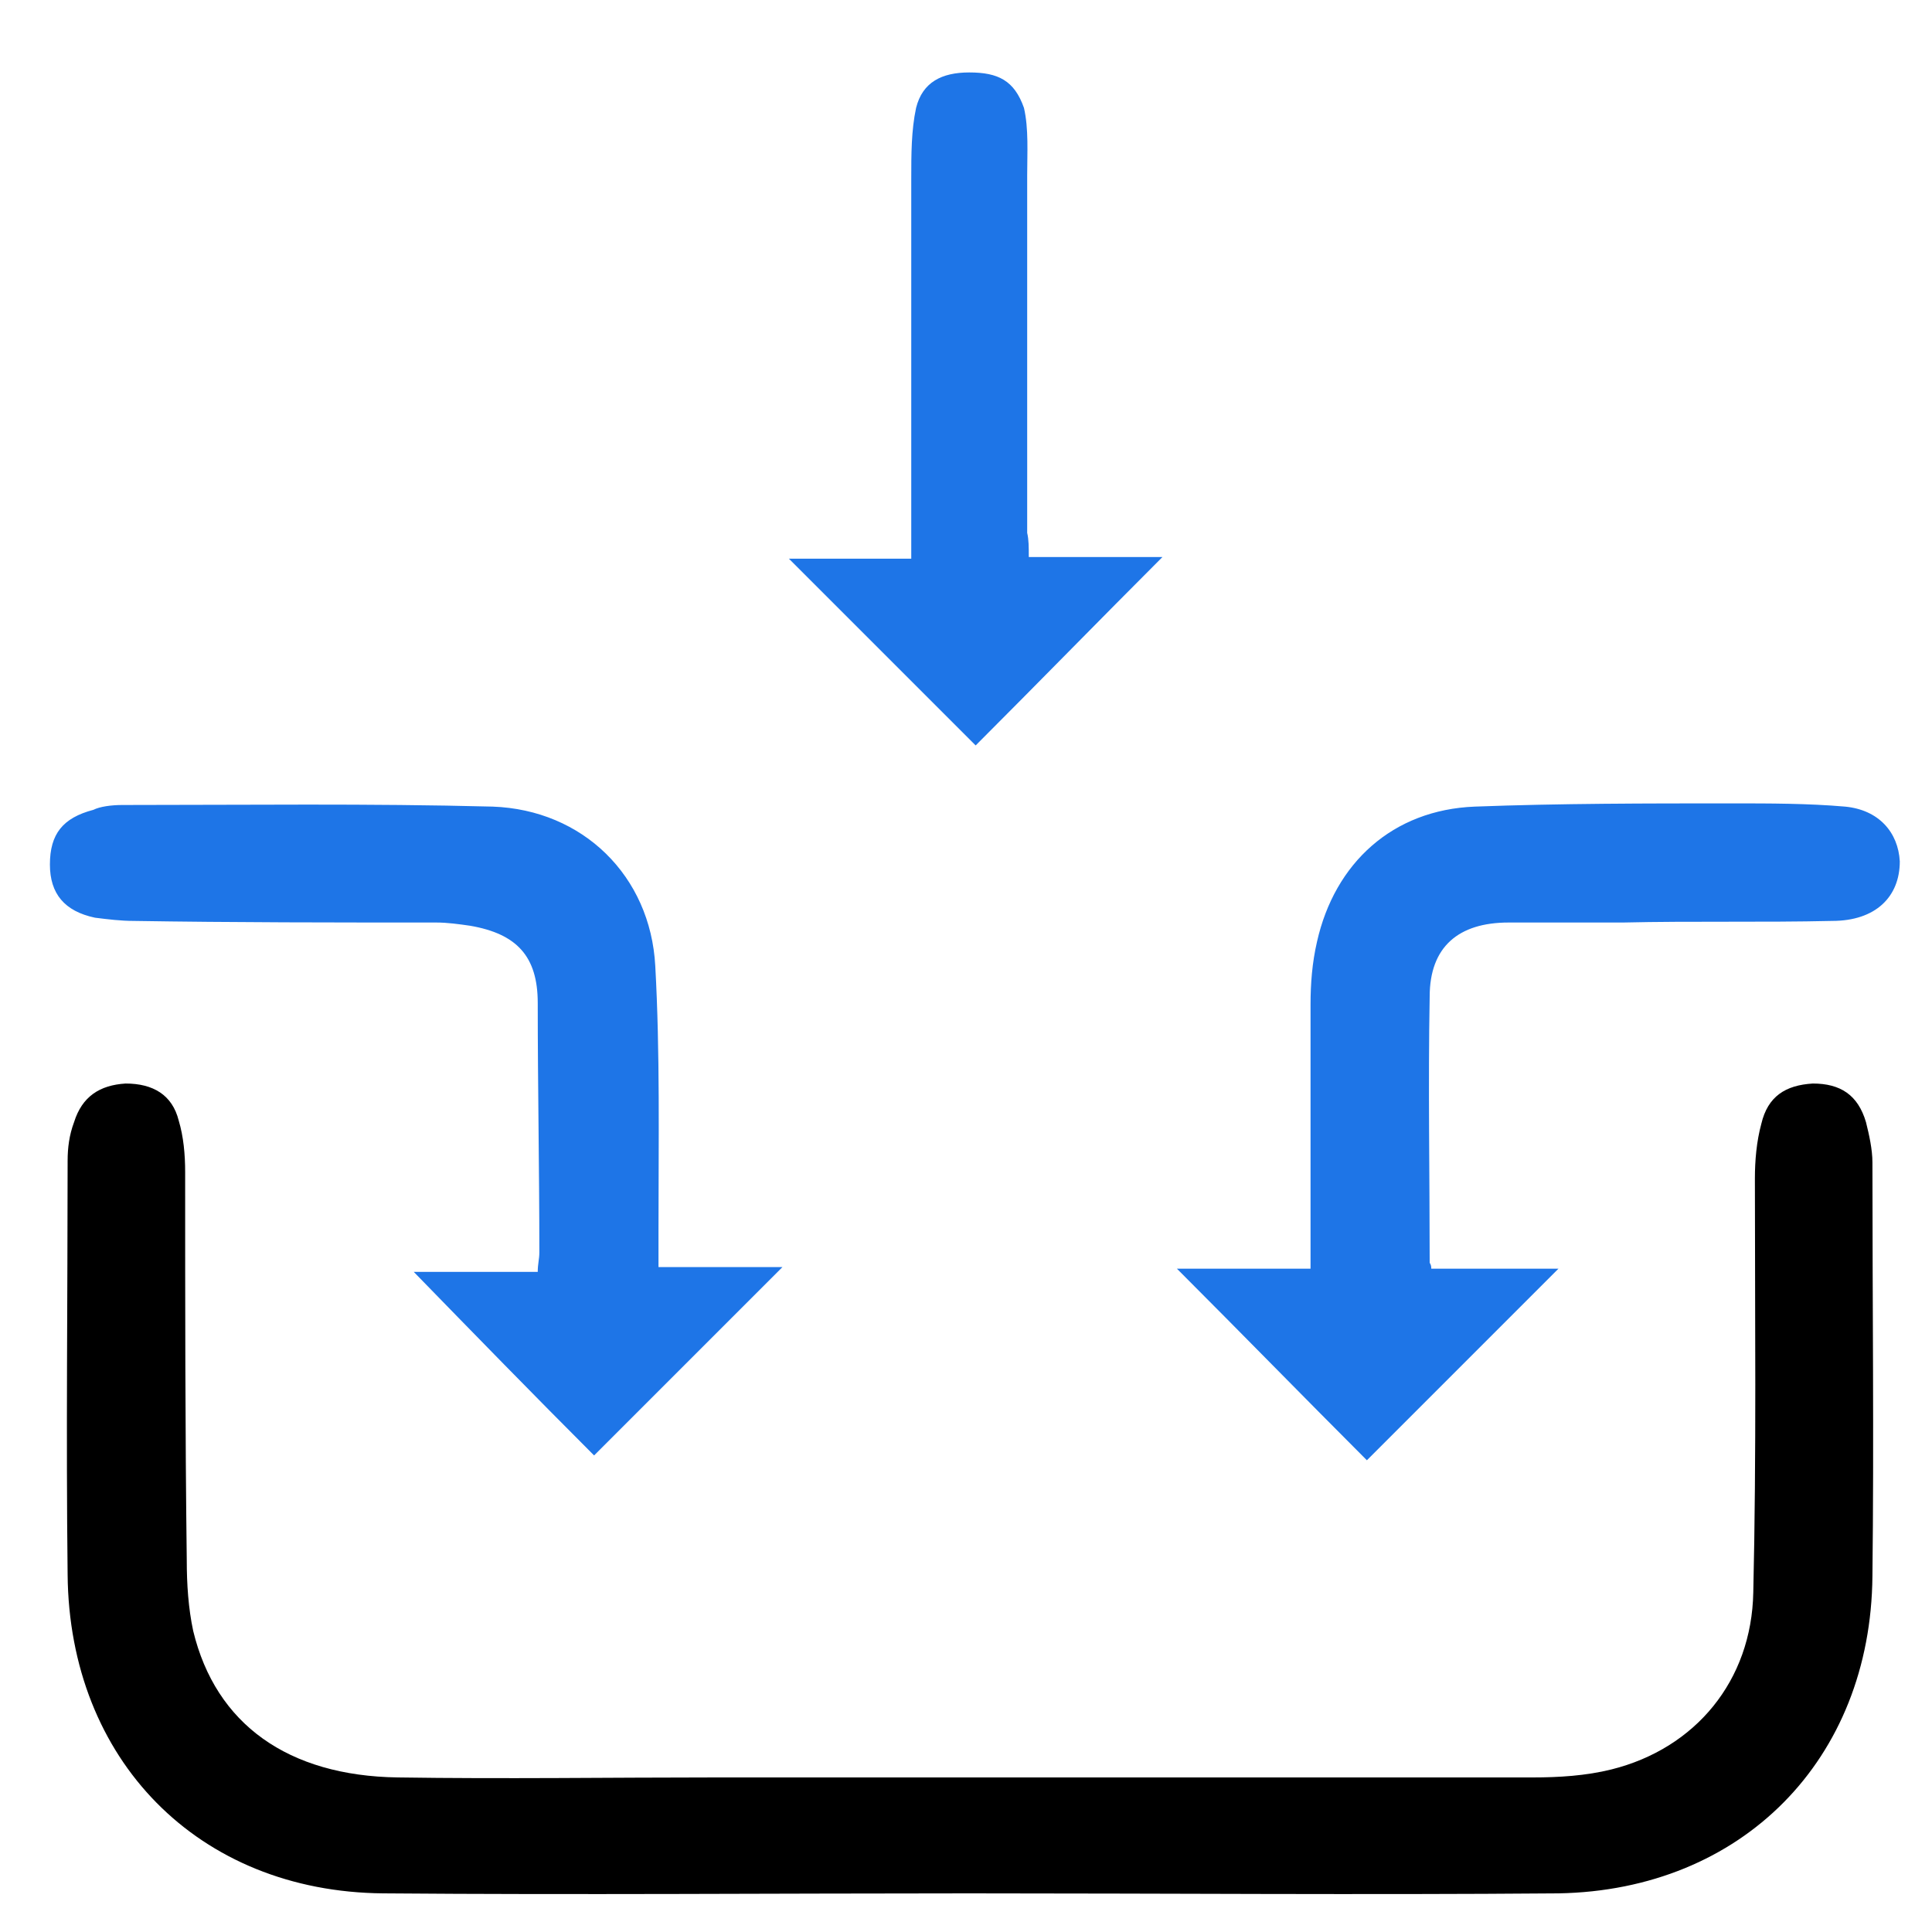 <svg xmlns="http://www.w3.org/2000/svg" xml:space="preserve" width="120" height="120"><switch><g><g fill-rule="evenodd" clip-rule="evenodd"><path d="M60.2 117.6c-12.1 0-24.3.1-36.4 0-11.5-.1-19.5-8.3-19.6-19.8-.1-8.6 0-17.2 0-25.7 0-.8.1-1.6.4-2.4.5-1.6 1.6-2.3 3.2-2.4 1.7 0 2.9.7 3.3 2.3.3 1 .4 2.1.4 3.2 0 8 0 16.1.1 24.1 0 1.5.1 3 .4 4.4 1.4 5.8 5.9 9 12.7 9.1 6.6.1 13.2 0 19.8 0h50.7c1.6 0 3.3-.1 4.9-.5 5.2-1.3 8.7-5.5 8.8-11 .2-8.6.1-17.2.1-25.7 0-1.1.1-2.3.4-3.4.4-1.7 1.5-2.4 3.2-2.5 1.7 0 2.8.7 3.3 2.4.2.8.4 1.7.4 2.5 0 8.6.1 17.2 0 25.7-.1 11.4-8.1 19.5-19.5 19.7-12.2.1-24.4 0-36.6 0z"/><path fill="#1e75e7" d="M40.9 78.7h7.7L36.9 90.4c-3.7-3.7-7.5-7.6-11.2-11.4h7.7c0-.5.1-.8.1-1.2 0-5.2-.1-10.3-.1-15.5 0-2.9-1.3-4.3-4.2-4.8-.7-.1-1.4-.2-2.1-.2-6.3 0-12.6 0-18.8-.1-.8 0-1.6-.1-2.4-.2-1.9-.4-2.8-1.5-2.8-3.3 0-1.9.8-2.9 2.7-3.4.4-.2 1.1-.3 1.8-.3 7.7 0 15.3-.1 23 .1 5.6.2 9.8 4.3 10.1 9.9.3 5.4.2 10.9.2 16.4v2.3zM84.9 90.7c-3.9-3.9-7.8-7.9-11.8-11.9h8.3V62.4c0-1.3.1-2.6.4-3.9 1.1-4.9 4.7-8.2 9.8-8.4 5.3-.2 10.7-.2 16-.2 2.3 0 4.7 0 7 .2 2.1.2 3.3 1.6 3.4 3.4 0 2.2-1.5 3.7-4.2 3.7-4.3.1-8.7 0-13 .1h-7.1c-3.1 0-4.9 1.5-4.9 4.6-.1 5.5 0 11 0 16.5 0 .1.1.1.1.4h7.9L84.9 90.7zM63.9 34.6h8.3c-3.9 3.9-7.7 7.8-11.6 11.7L49 34.7h7.6V11.1c0-1.5 0-3 .3-4.4.4-1.6 1.6-2.2 3.3-2.2 1.8 0 2.8.5 3.4 2.2.3 1.3.2 2.8.2 4.2v22.2c.1.4.1.9.1 1.5z"/></g></g></switch></svg>